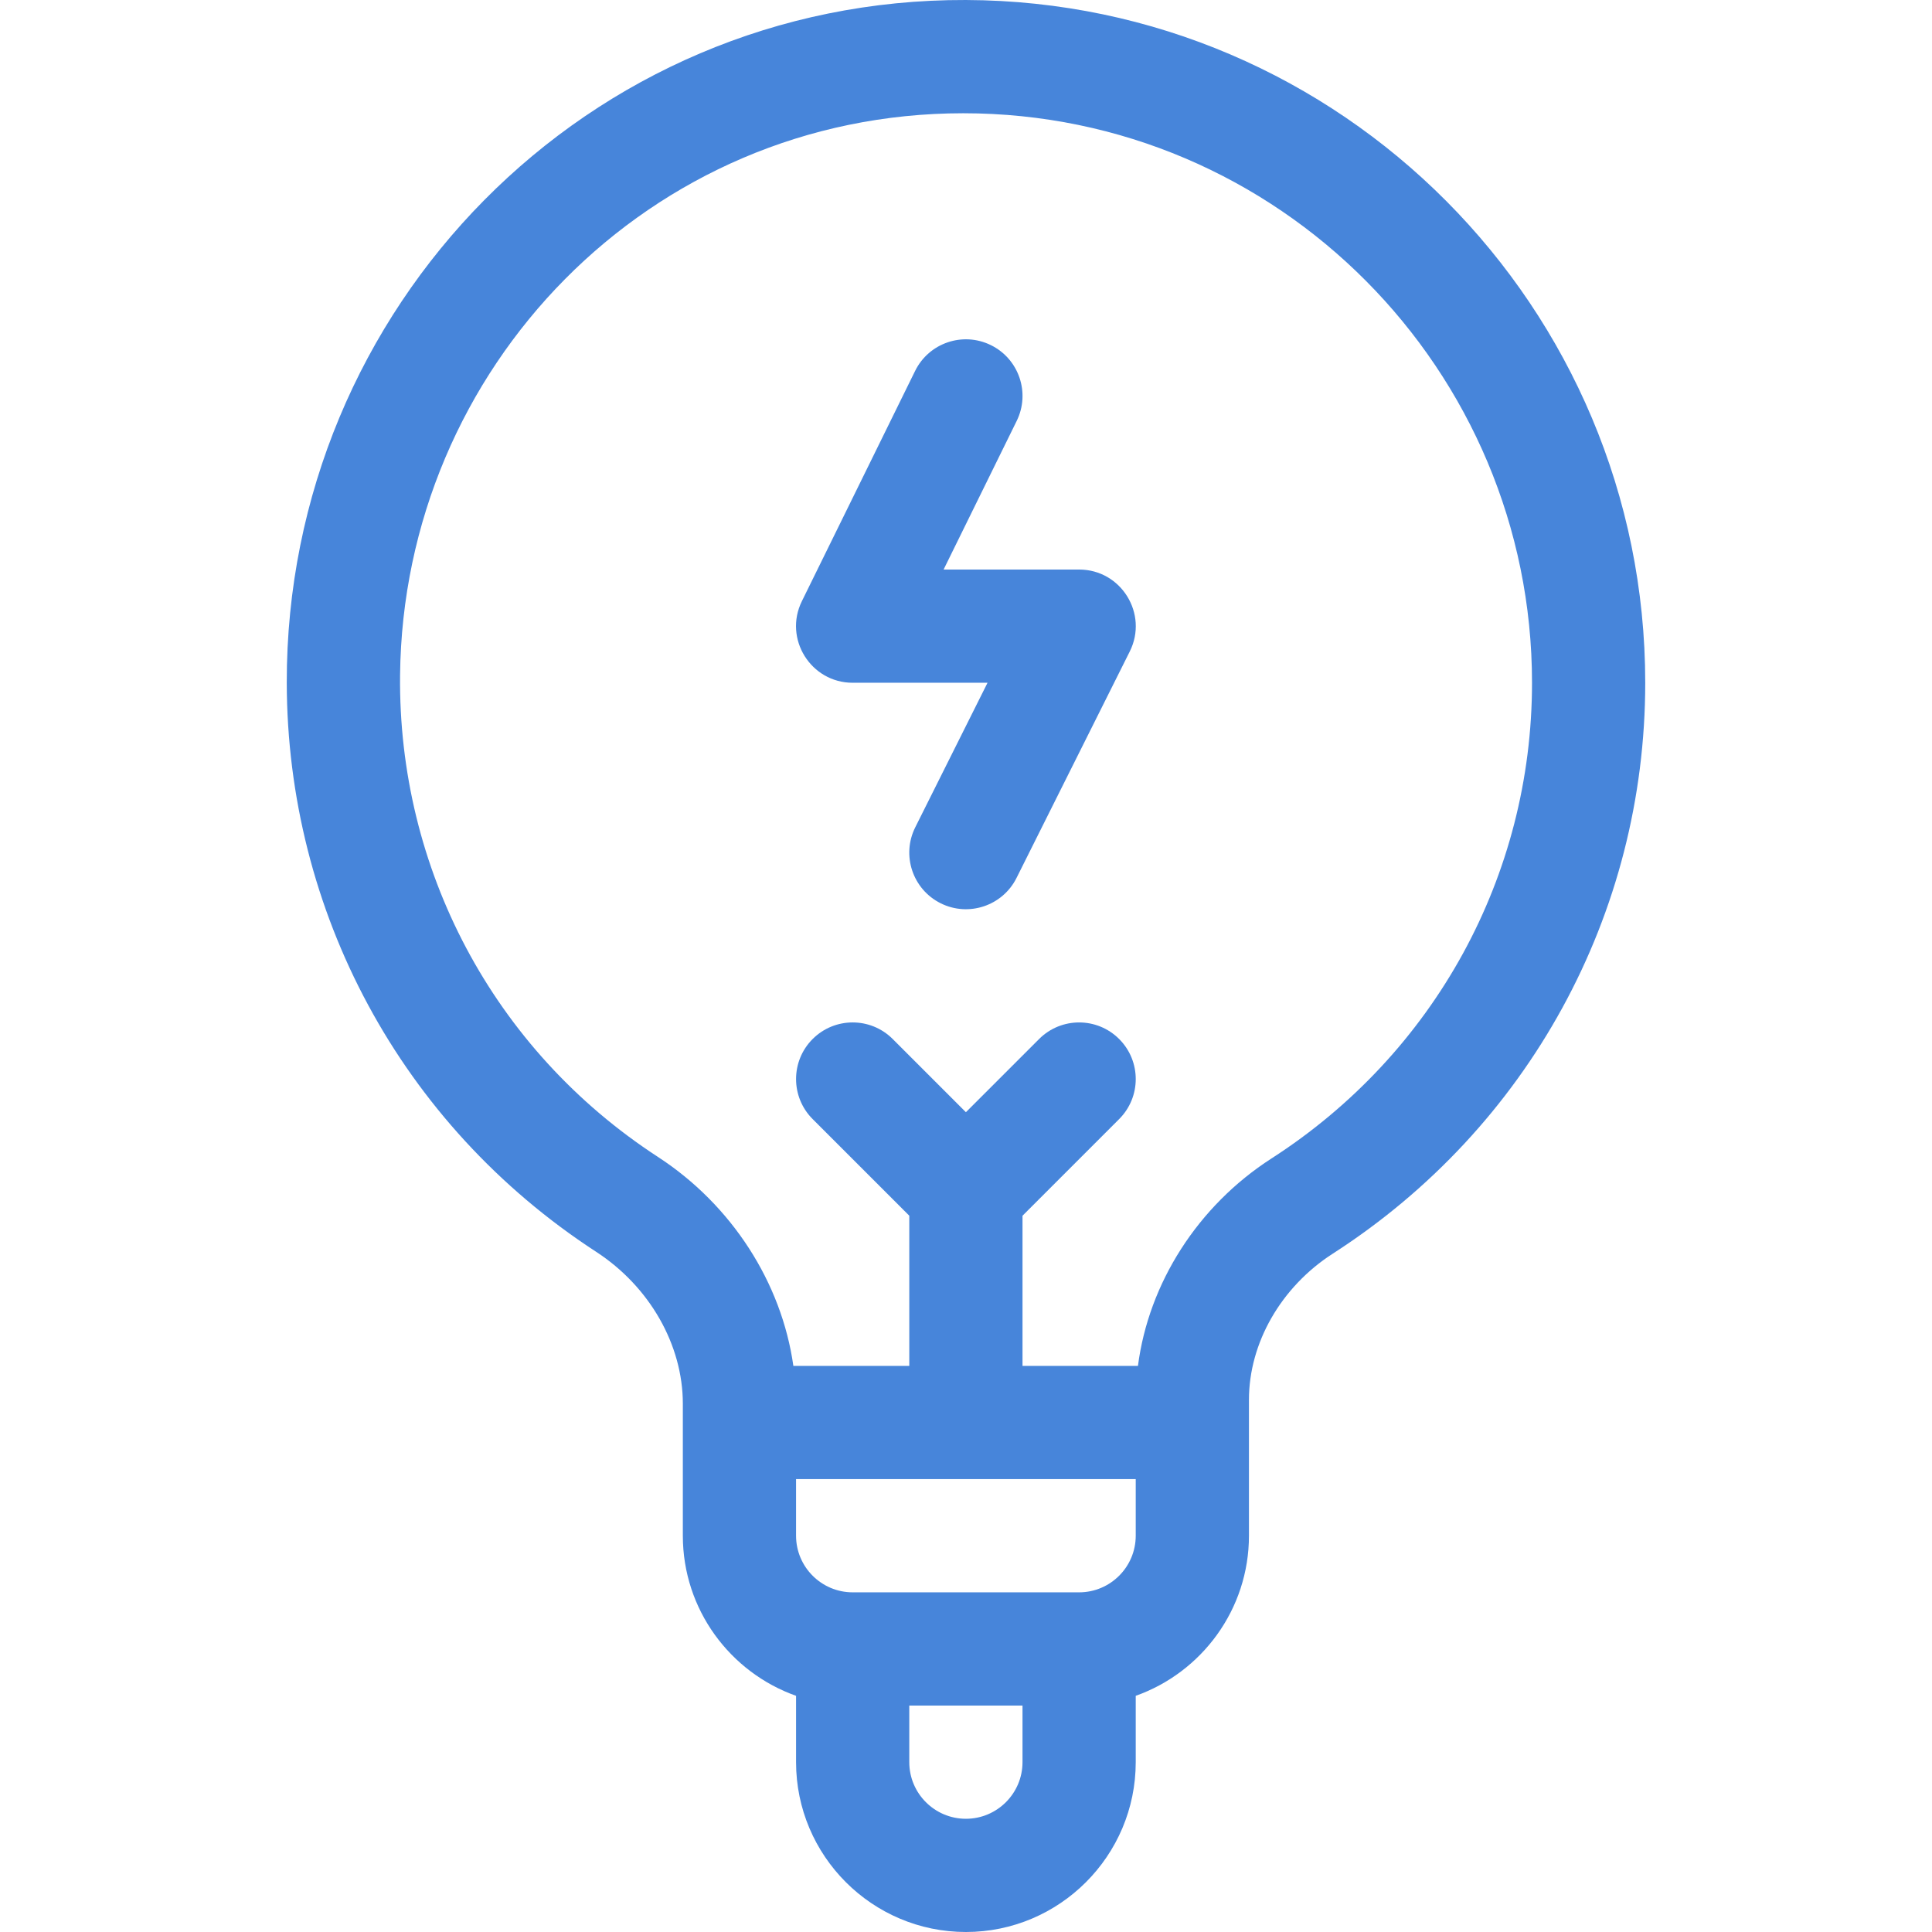 <?xml version="1.0"?>
<svg xmlns="http://www.w3.org/2000/svg" xmlns:xlink="http://www.w3.org/1999/xlink" version="1.1" id="Capa_1" x="0px" y="0px" viewBox="0 0 512 512" style="enable-background:new 0 0 512 512;" xml:space="preserve" width="512px" height="512px" class=""><g><g>
	<g>
		<path d="M255.972,0.001C155.788-0.356,75.818,81.419,75.995,180.94c0.107,60.401,30.05,116.996,81.987,150.798    c14.173,9.225,22.977,24.651,22.977,40.259v34.984c0,19.559,12.543,36.235,30.005,42.428v17.583    c0,24.817,20.191,45.007,45.008,45.007c24.818,0,45.008-20.191,45.008-45.008v-17.583c17.462-6.193,30.005-22.869,30.005-42.428    v-36.028c0-15.065,8.51-29.901,22.208-38.717c51.855-33.375,82.811-89.935,82.811-151.297    C436.006,81.45,355.448,0.355,255.972,0.001z M270.975,466.992c0,8.272-6.73,15.003-15.003,15.003    c-8.273,0-15.003-6.73-15.003-15.003v-15.003h30.006V466.992z M300.981,406.981c0,8.273-6.73,15.003-15.003,15.003h-60.011    c-8.273,0-15.003-6.73-15.003-15.003v-15.003h90.017V406.981z M336.955,307.005c-19.537,12.574-32.552,33.073-35.386,54.968    h-30.593v-39.794l25.611-25.611c5.859-5.859,5.859-15.358,0-21.217c-5.858-5.859-15.358-5.859-21.217,0l-19.398,19.397    l-19.397-19.398c-5.858-5.859-15.358-5.859-21.217,0c-5.859,5.859-5.859,15.358,0,21.217l25.611,25.611v39.794h-30.721    c-3.113-22.008-16.273-42.61-35.9-55.383c-43.819-28.518-68.853-76.542-68.328-127.649    c0.835-81.333,65.965-148.926,149.254-148.926C338.911,30.014,406,98.189,406,180.94C406,232.052,380.189,279.178,336.955,307.005    z" data-original="#000000" class="active-path" data-old_color="#4785da" fill="#4785da"/>
	</g>
</g><g>
	<g>
		<path d="M285.978,150.935h-35.914l19.372-39.387c3.657-7.435,0.593-16.427-6.842-20.084c-7.436-3.656-16.427-0.594-20.084,6.842    l-30.005,61.011c-4.9,9.961,2.371,21.622,13.462,21.622h35.737l-19.149,38.299c-3.706,7.411-0.701,16.422,6.709,20.129    c7.412,3.707,16.424,0.7,20.129-6.709l30.006-60.011C304.373,162.697,297.129,150.935,285.978,150.935z" data-original="#000000" class="active-path" data-old_color="#4785da" fill="#4785da"/>
	</g>
</g></g> </svg>
